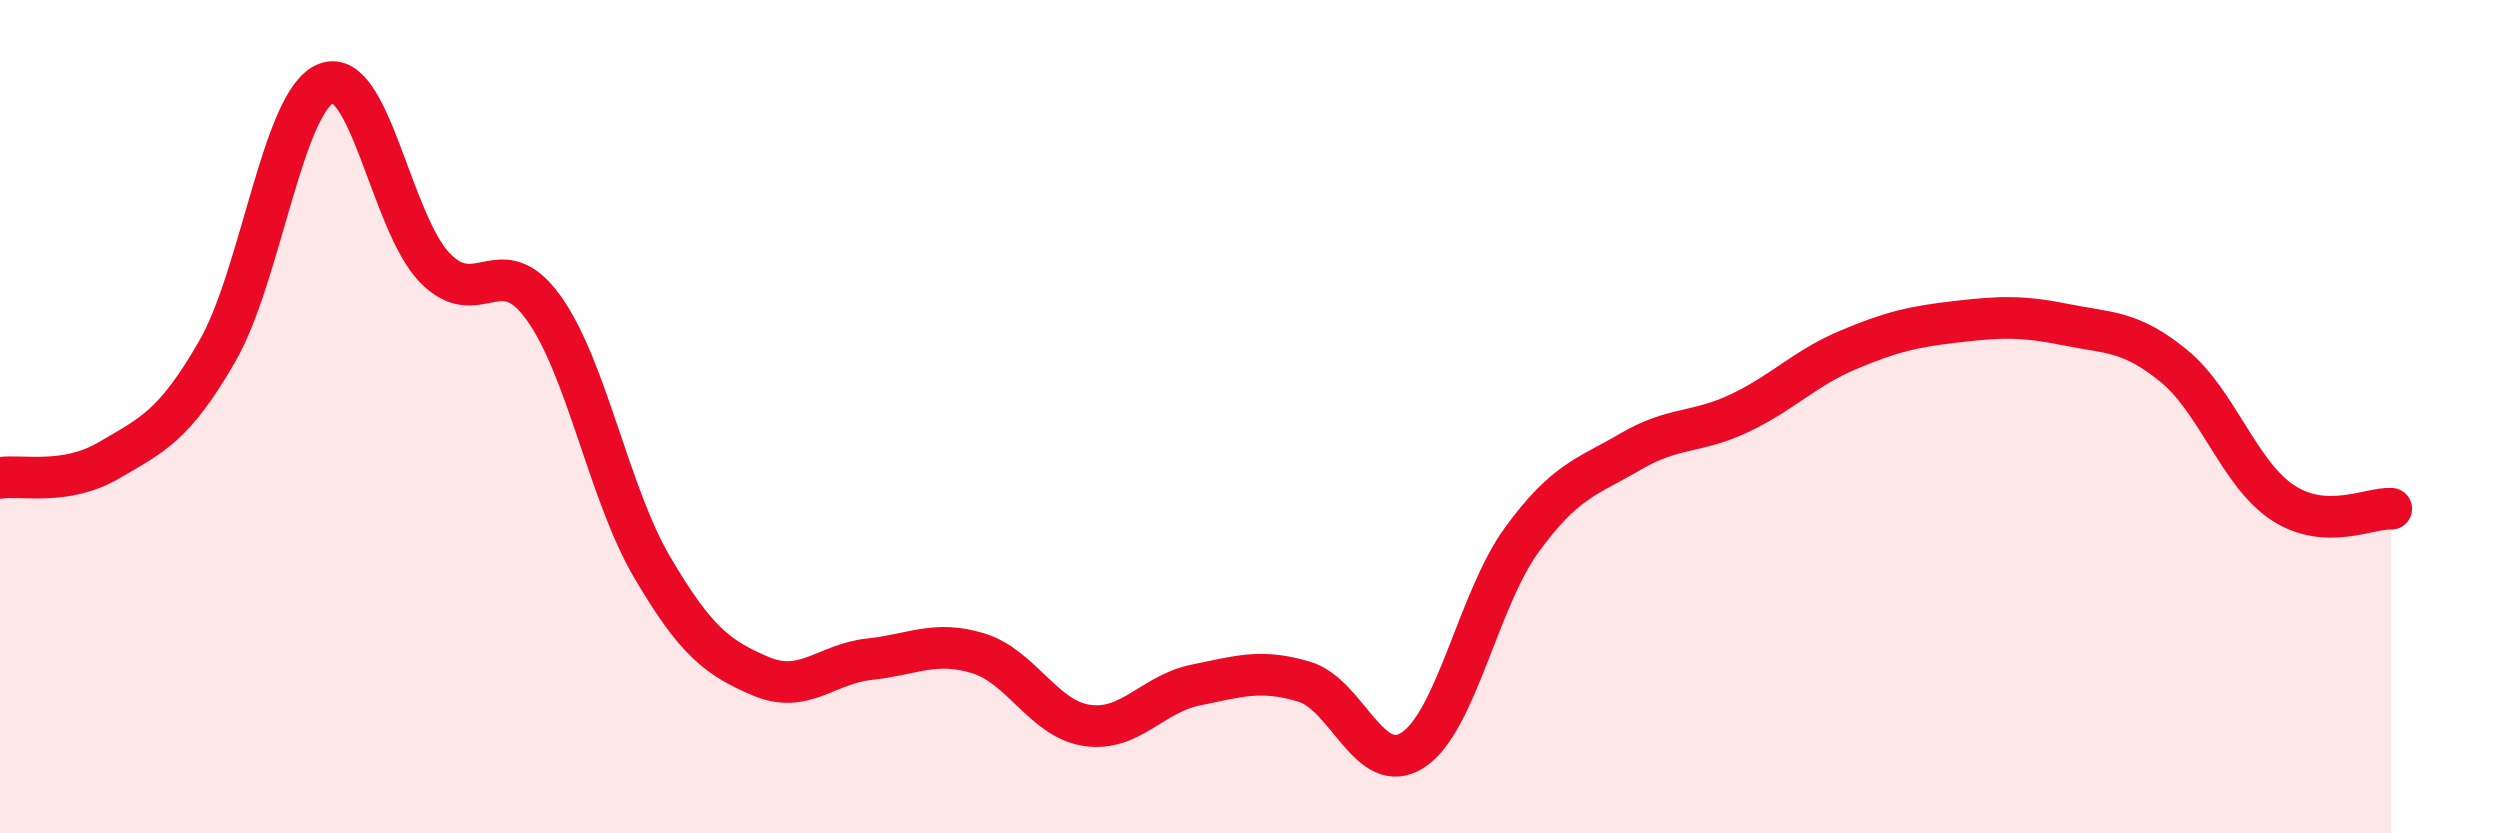 
    <svg width="60" height="20" viewBox="0 0 60 20" xmlns="http://www.w3.org/2000/svg">
      <path
        d="M 0,11.47 C 0.52,11.39 1.57,11.66 2.61,11.05 C 3.65,10.44 4.18,10.23 5.22,8.42 C 6.26,6.61 6.79,2.4 7.83,2 C 8.87,1.6 9.39,5.34 10.43,6.42 C 11.47,7.5 12,5.94 13.04,7.38 C 14.08,8.82 14.61,11.84 15.65,13.61 C 16.69,15.38 17.22,15.79 18.26,16.23 C 19.3,16.67 19.83,15.93 20.87,15.82 C 21.91,15.71 22.44,15.36 23.48,15.68 C 24.52,16 25.05,17.26 26.09,17.41 C 27.13,17.56 27.66,16.65 28.7,16.44 C 29.74,16.23 30.26,16.05 31.3,16.36 C 32.34,16.67 32.87,18.68 33.91,18 C 34.95,17.32 35.48,14.39 36.52,12.96 C 37.56,11.53 38.09,11.45 39.13,10.84 C 40.17,10.23 40.7,10.41 41.74,9.92 C 42.78,9.43 43.31,8.84 44.35,8.4 C 45.39,7.96 45.92,7.84 46.96,7.72 C 48,7.6 48.53,7.58 49.57,7.79 C 50.61,8 51.13,7.93 52.17,8.78 C 53.21,9.63 53.74,11.37 54.78,12.06 C 55.82,12.75 56.87,12.18 57.39,12.21L57.39 20L0 20Z"
        fill="#EB0A25"
        opacity="0.1"
        stroke-linecap="round"
        stroke-linejoin="round"
      />
      <path
        d="M 0,11.47 C 0.52,11.39 1.57,11.66 2.61,11.05 C 3.65,10.44 4.18,10.23 5.22,8.42 C 6.26,6.61 6.79,2.4 7.83,2 C 8.87,1.6 9.39,5.34 10.43,6.42 C 11.47,7.5 12,5.94 13.04,7.38 C 14.08,8.82 14.61,11.84 15.65,13.61 C 16.69,15.38 17.22,15.79 18.26,16.23 C 19.3,16.67 19.83,15.93 20.87,15.82 C 21.91,15.71 22.44,15.36 23.48,15.68 C 24.52,16 25.05,17.26 26.09,17.41 C 27.13,17.56 27.66,16.65 28.7,16.44 C 29.74,16.23 30.26,16.05 31.3,16.36 C 32.34,16.67 32.87,18.68 33.91,18 C 34.95,17.32 35.48,14.39 36.52,12.96 C 37.56,11.53 38.09,11.45 39.13,10.84 C 40.17,10.23 40.7,10.41 41.74,9.92 C 42.78,9.43 43.31,8.84 44.35,8.4 C 45.39,7.96 45.92,7.84 46.96,7.72 C 48,7.6 48.53,7.58 49.57,7.79 C 50.61,8 51.13,7.93 52.17,8.78 C 53.21,9.63 53.74,11.37 54.78,12.06 C 55.82,12.75 56.87,12.18 57.39,12.21"
        stroke="#EB0A25"
        stroke-width="1"
        fill="none"
        stroke-linecap="round"
        stroke-linejoin="round"
      />
    </svg>
  